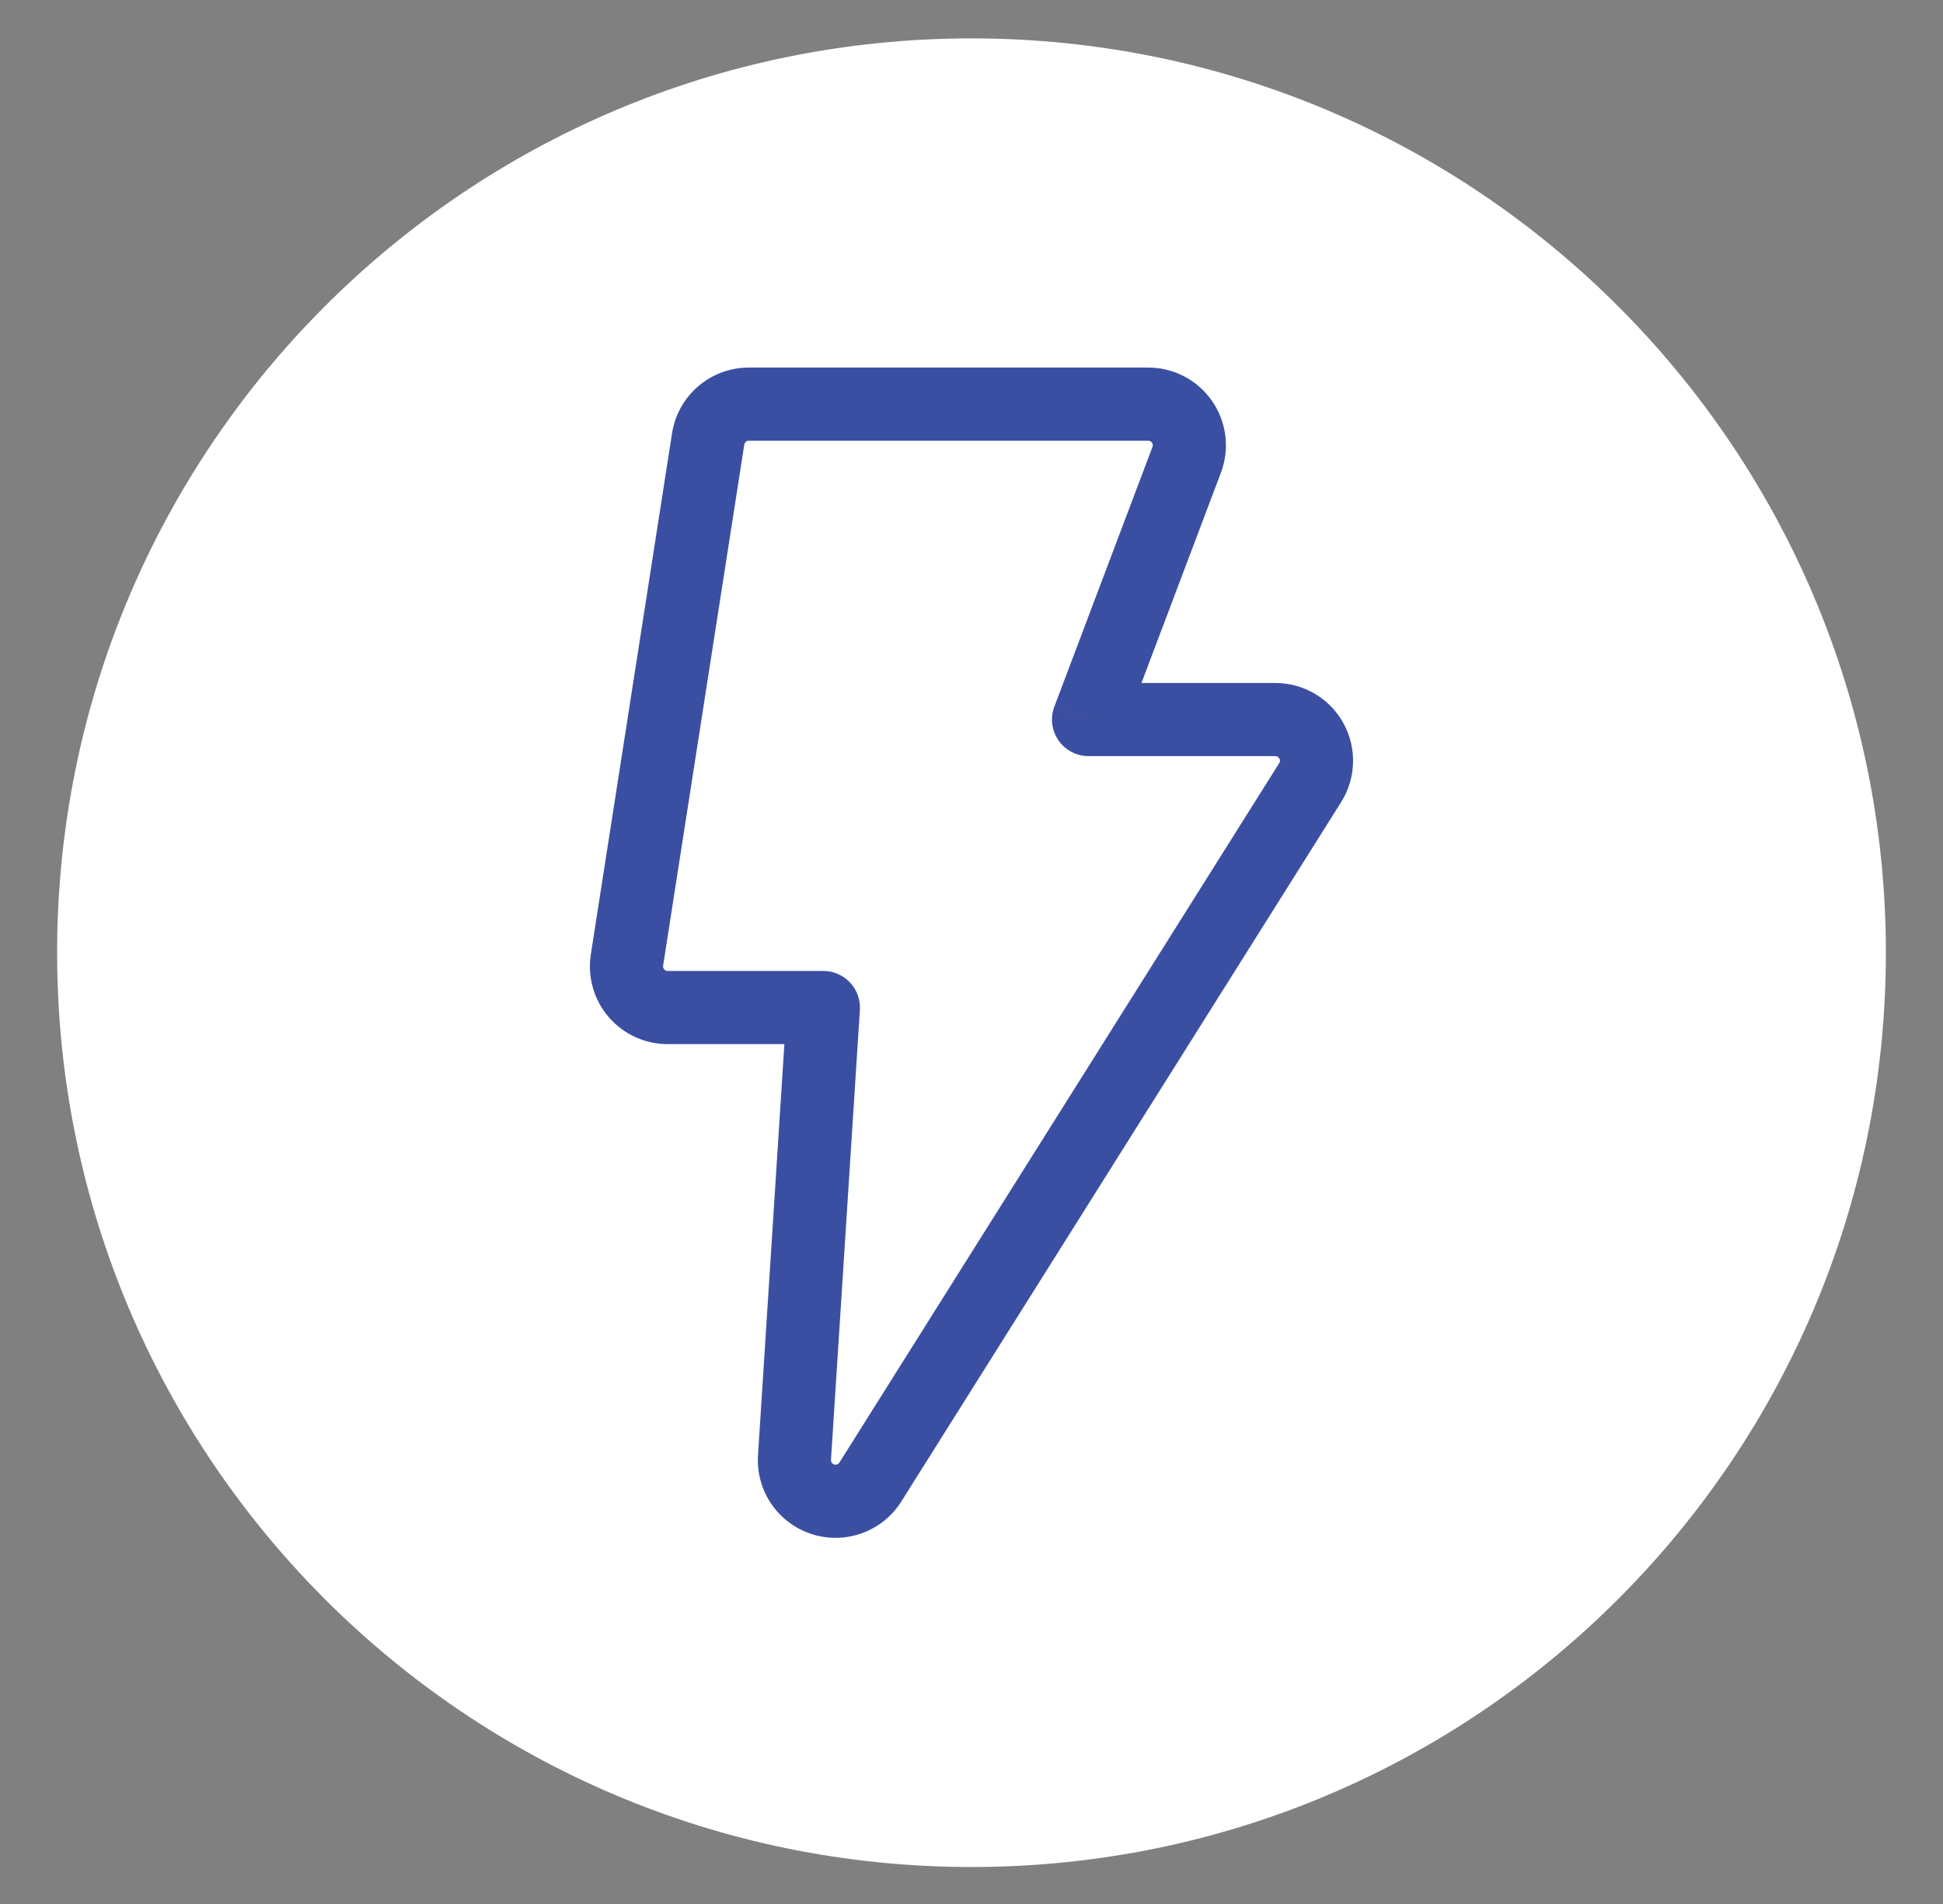 <svg width="50" height="49" viewBox="0 0 50 49" fill="none" xmlns="http://www.w3.org/2000/svg">
<rect x="0" y="0" width="50" height="49" fill="#808080" stroke="none"/>
<g clip-path="url(#clip0_0_667)">
<path d="M25 48.048C37.995 48.048 48.53 37.513 48.53 24.518C48.53 11.523 37.995 0.988 25 0.988C12.005 0.988 1.47 11.523 1.47 24.518C1.47 37.513 12.005 48.048 25 48.048Z" fill="white"/>
<path d="M28.012 18.518L27.132 18.185C27.023 18.474 27.062 18.799 27.238 19.053C27.414 19.307 27.703 19.459 28.012 19.459V18.518ZM21.189 25.93L22.128 25.99C22.144 25.73 22.053 25.475 21.875 25.286C21.697 25.096 21.449 24.988 21.189 24.988V25.93ZM19.153 11.441C19.162 11.384 19.212 11.341 19.27 11.341V9.459C18.284 9.459 17.445 10.177 17.294 11.151L19.153 11.441ZM19.27 11.341H29.547V9.459H19.27V11.341ZM29.547 11.341C29.585 11.341 29.622 11.36 29.644 11.392L31.192 10.322C30.819 9.781 30.204 9.459 29.547 9.459V11.341ZM29.644 11.392C29.666 11.424 29.671 11.464 29.657 11.501L31.418 12.166C31.65 11.551 31.566 10.862 31.192 10.322L29.644 11.392ZM29.657 11.501L27.132 18.185L28.893 18.85L31.418 12.166L29.657 11.501ZM28.012 19.459H32.82V17.577H28.012V19.459ZM32.82 19.459C32.863 19.459 32.902 19.482 32.923 19.52L34.57 18.61C34.218 17.972 33.548 17.577 32.82 17.577V19.459ZM32.923 19.52C32.944 19.557 32.942 19.603 32.919 19.639L34.513 20.641C34.9 20.025 34.922 19.247 34.57 18.61L32.923 19.52ZM32.919 19.639L21.601 37.639L23.194 38.641L34.513 20.641L32.919 19.639ZM21.601 37.639C21.572 37.685 21.516 37.705 21.465 37.688L20.886 39.48C21.757 39.761 22.707 39.416 23.194 38.641L21.601 37.639ZM21.465 37.688C21.414 37.672 21.381 37.623 21.384 37.569L19.506 37.448C19.447 38.361 20.015 39.198 20.886 39.48L21.465 37.688ZM21.384 37.569L22.128 25.99L20.249 25.869L19.506 37.448L21.384 37.569ZM21.189 24.988H17.18V26.871H21.189V24.988ZM17.18 24.988C17.146 24.988 17.113 24.973 17.091 24.947L15.661 26.172C16.041 26.615 16.596 26.871 17.18 26.871V24.988ZM17.091 24.947C17.069 24.921 17.059 24.887 17.064 24.853L15.204 24.563C15.114 25.14 15.281 25.728 15.661 26.172L17.091 24.947ZM17.064 24.853L19.153 11.441L17.294 11.151L15.204 24.563L17.064 24.853Z" fill="#3B4FA2"/>
</g>
<defs>
<clipPath id="clip0_0_667">
<rect width="50" height="48.98" fill="white" transform="translate(0 0.028)"/>
</clipPath>
</defs>
</svg>
